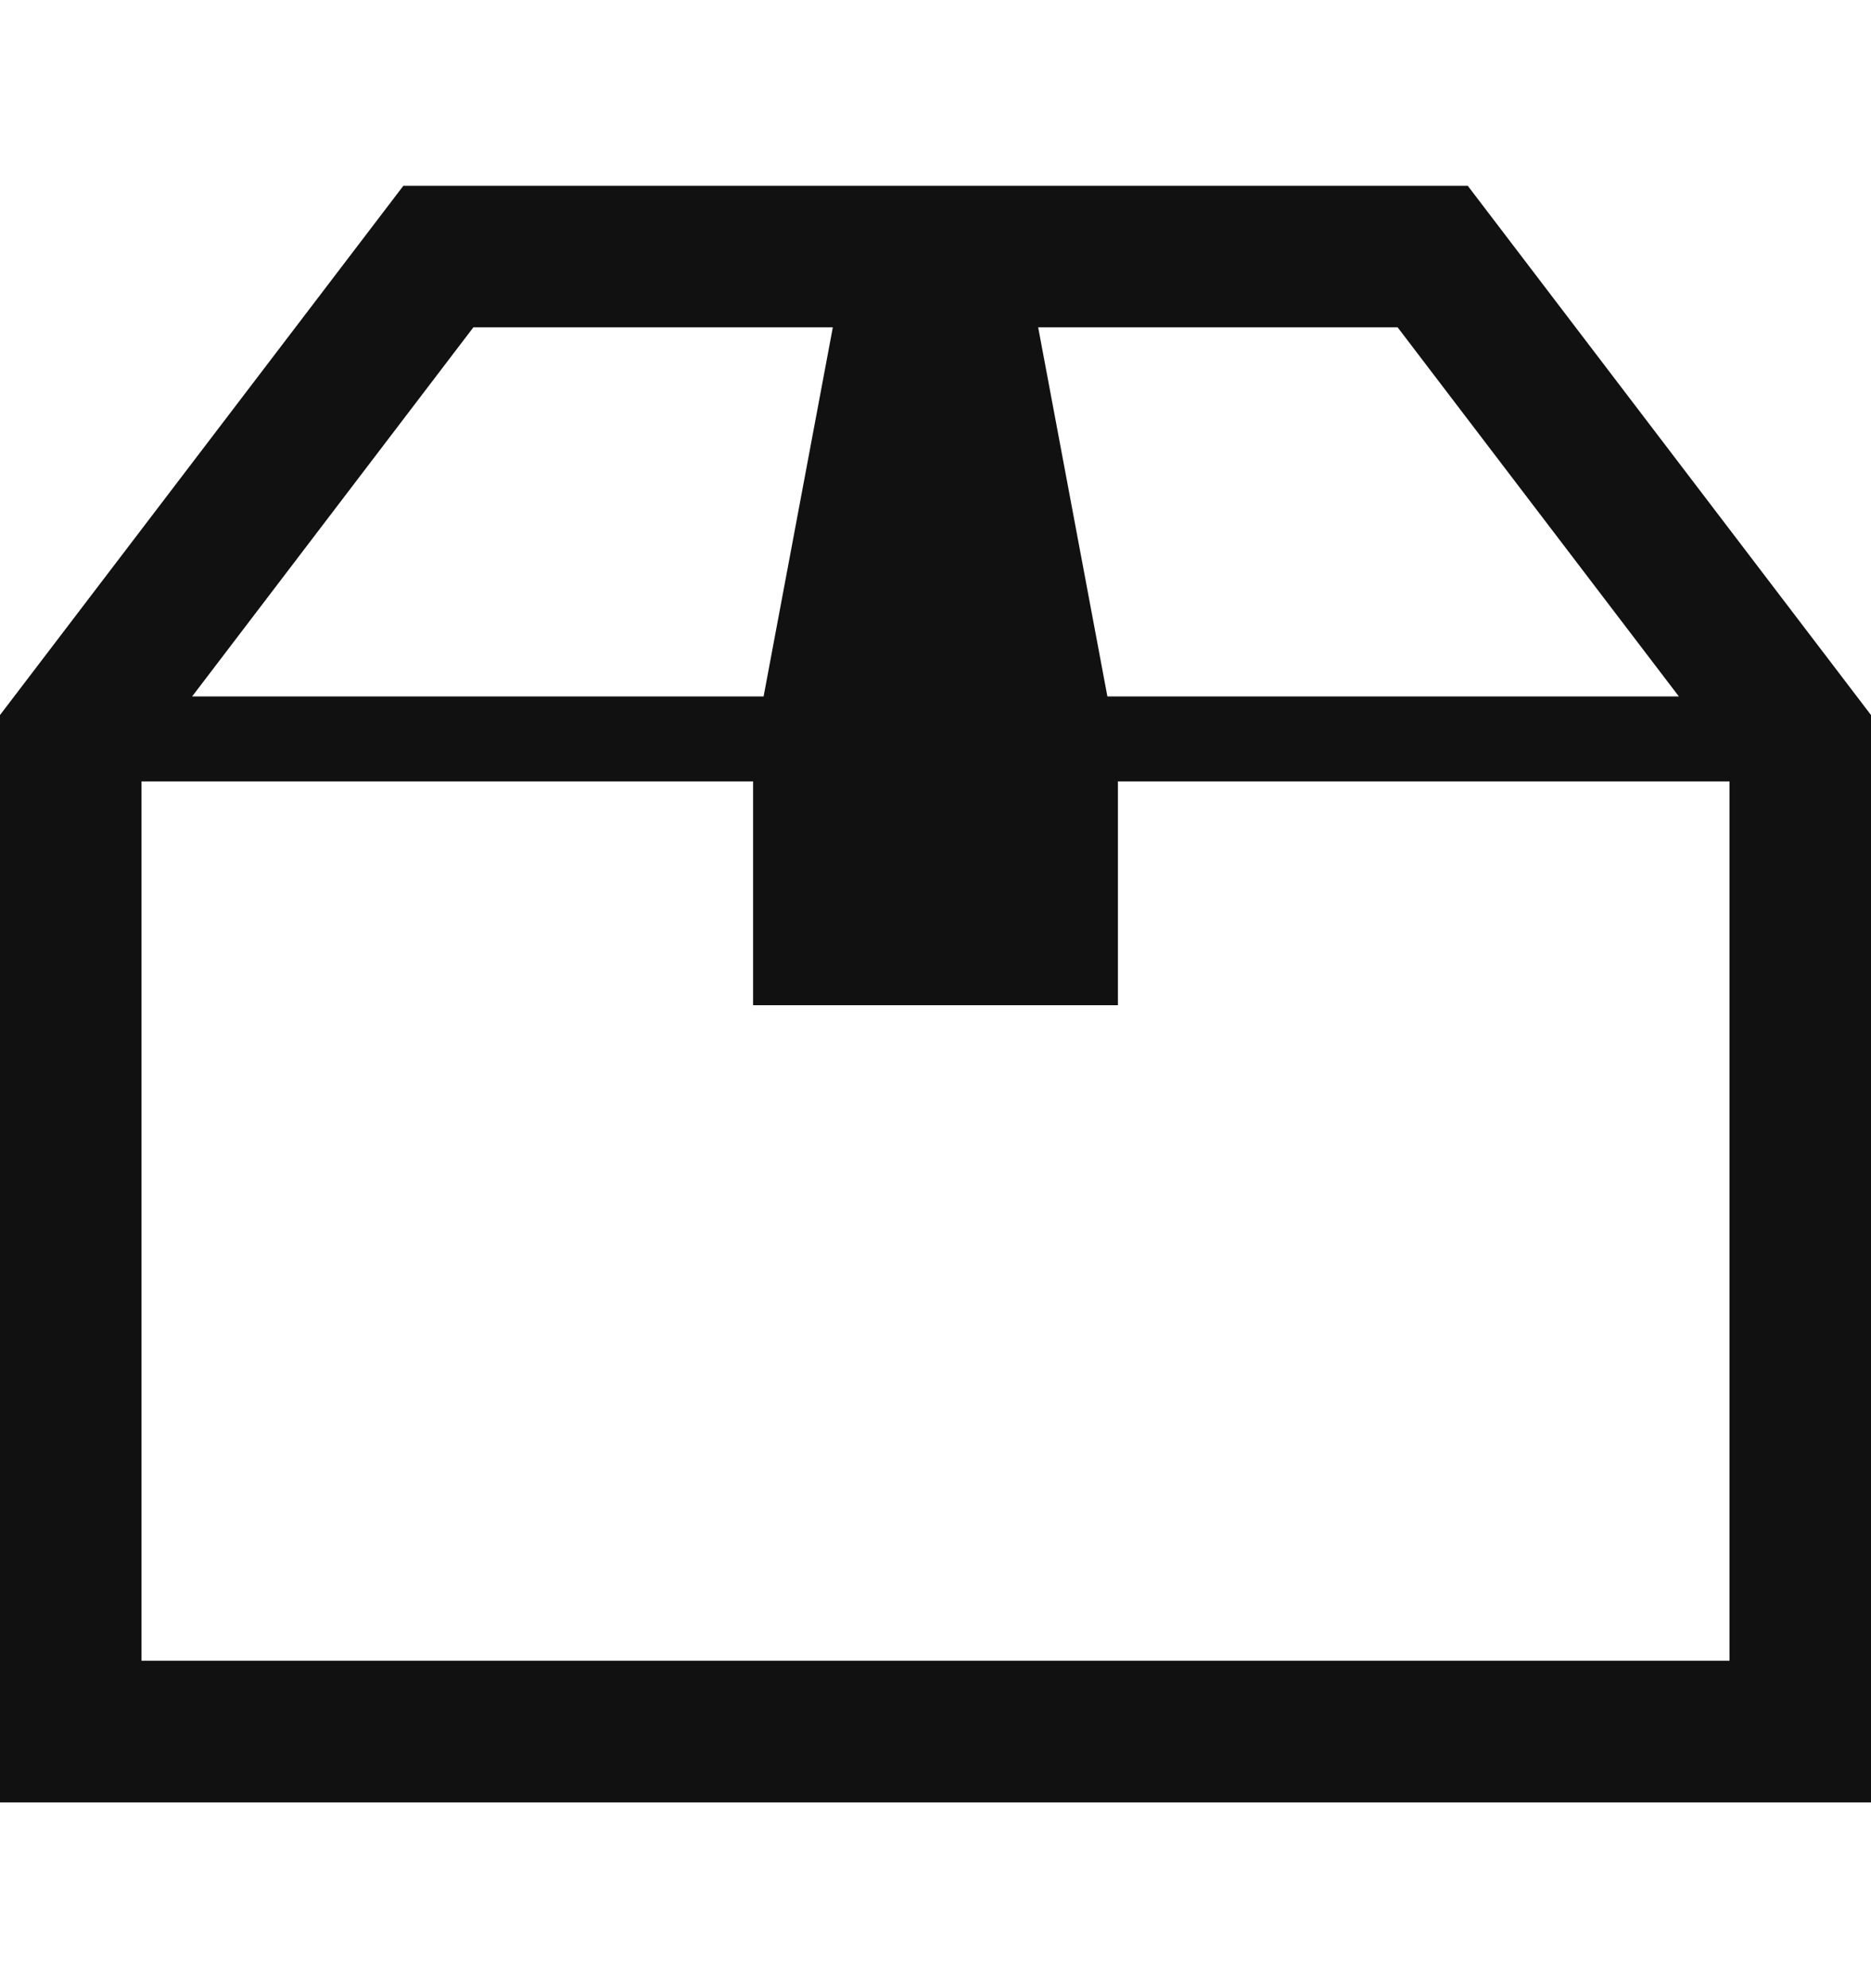 <svg width="16" height="17" viewBox="0 0 16 17" fill="none" xmlns="http://www.w3.org/2000/svg">
<path d="M12.552 1.589H8.764H7.236H3.449L0 6.114V6.318V15.411H16V6.114L12.552 1.589ZM11.952 2.799L14.357 5.955H9.538H9.47L8.878 2.799H11.952ZM4.048 2.799H7.122L6.53 5.955H6.462H1.643L4.048 2.799ZM14.79 14.2H1.21V6.681H6.44V8.595H9.56V6.681H14.79V14.2H14.79Z" fill="#111111"/>
</svg>
